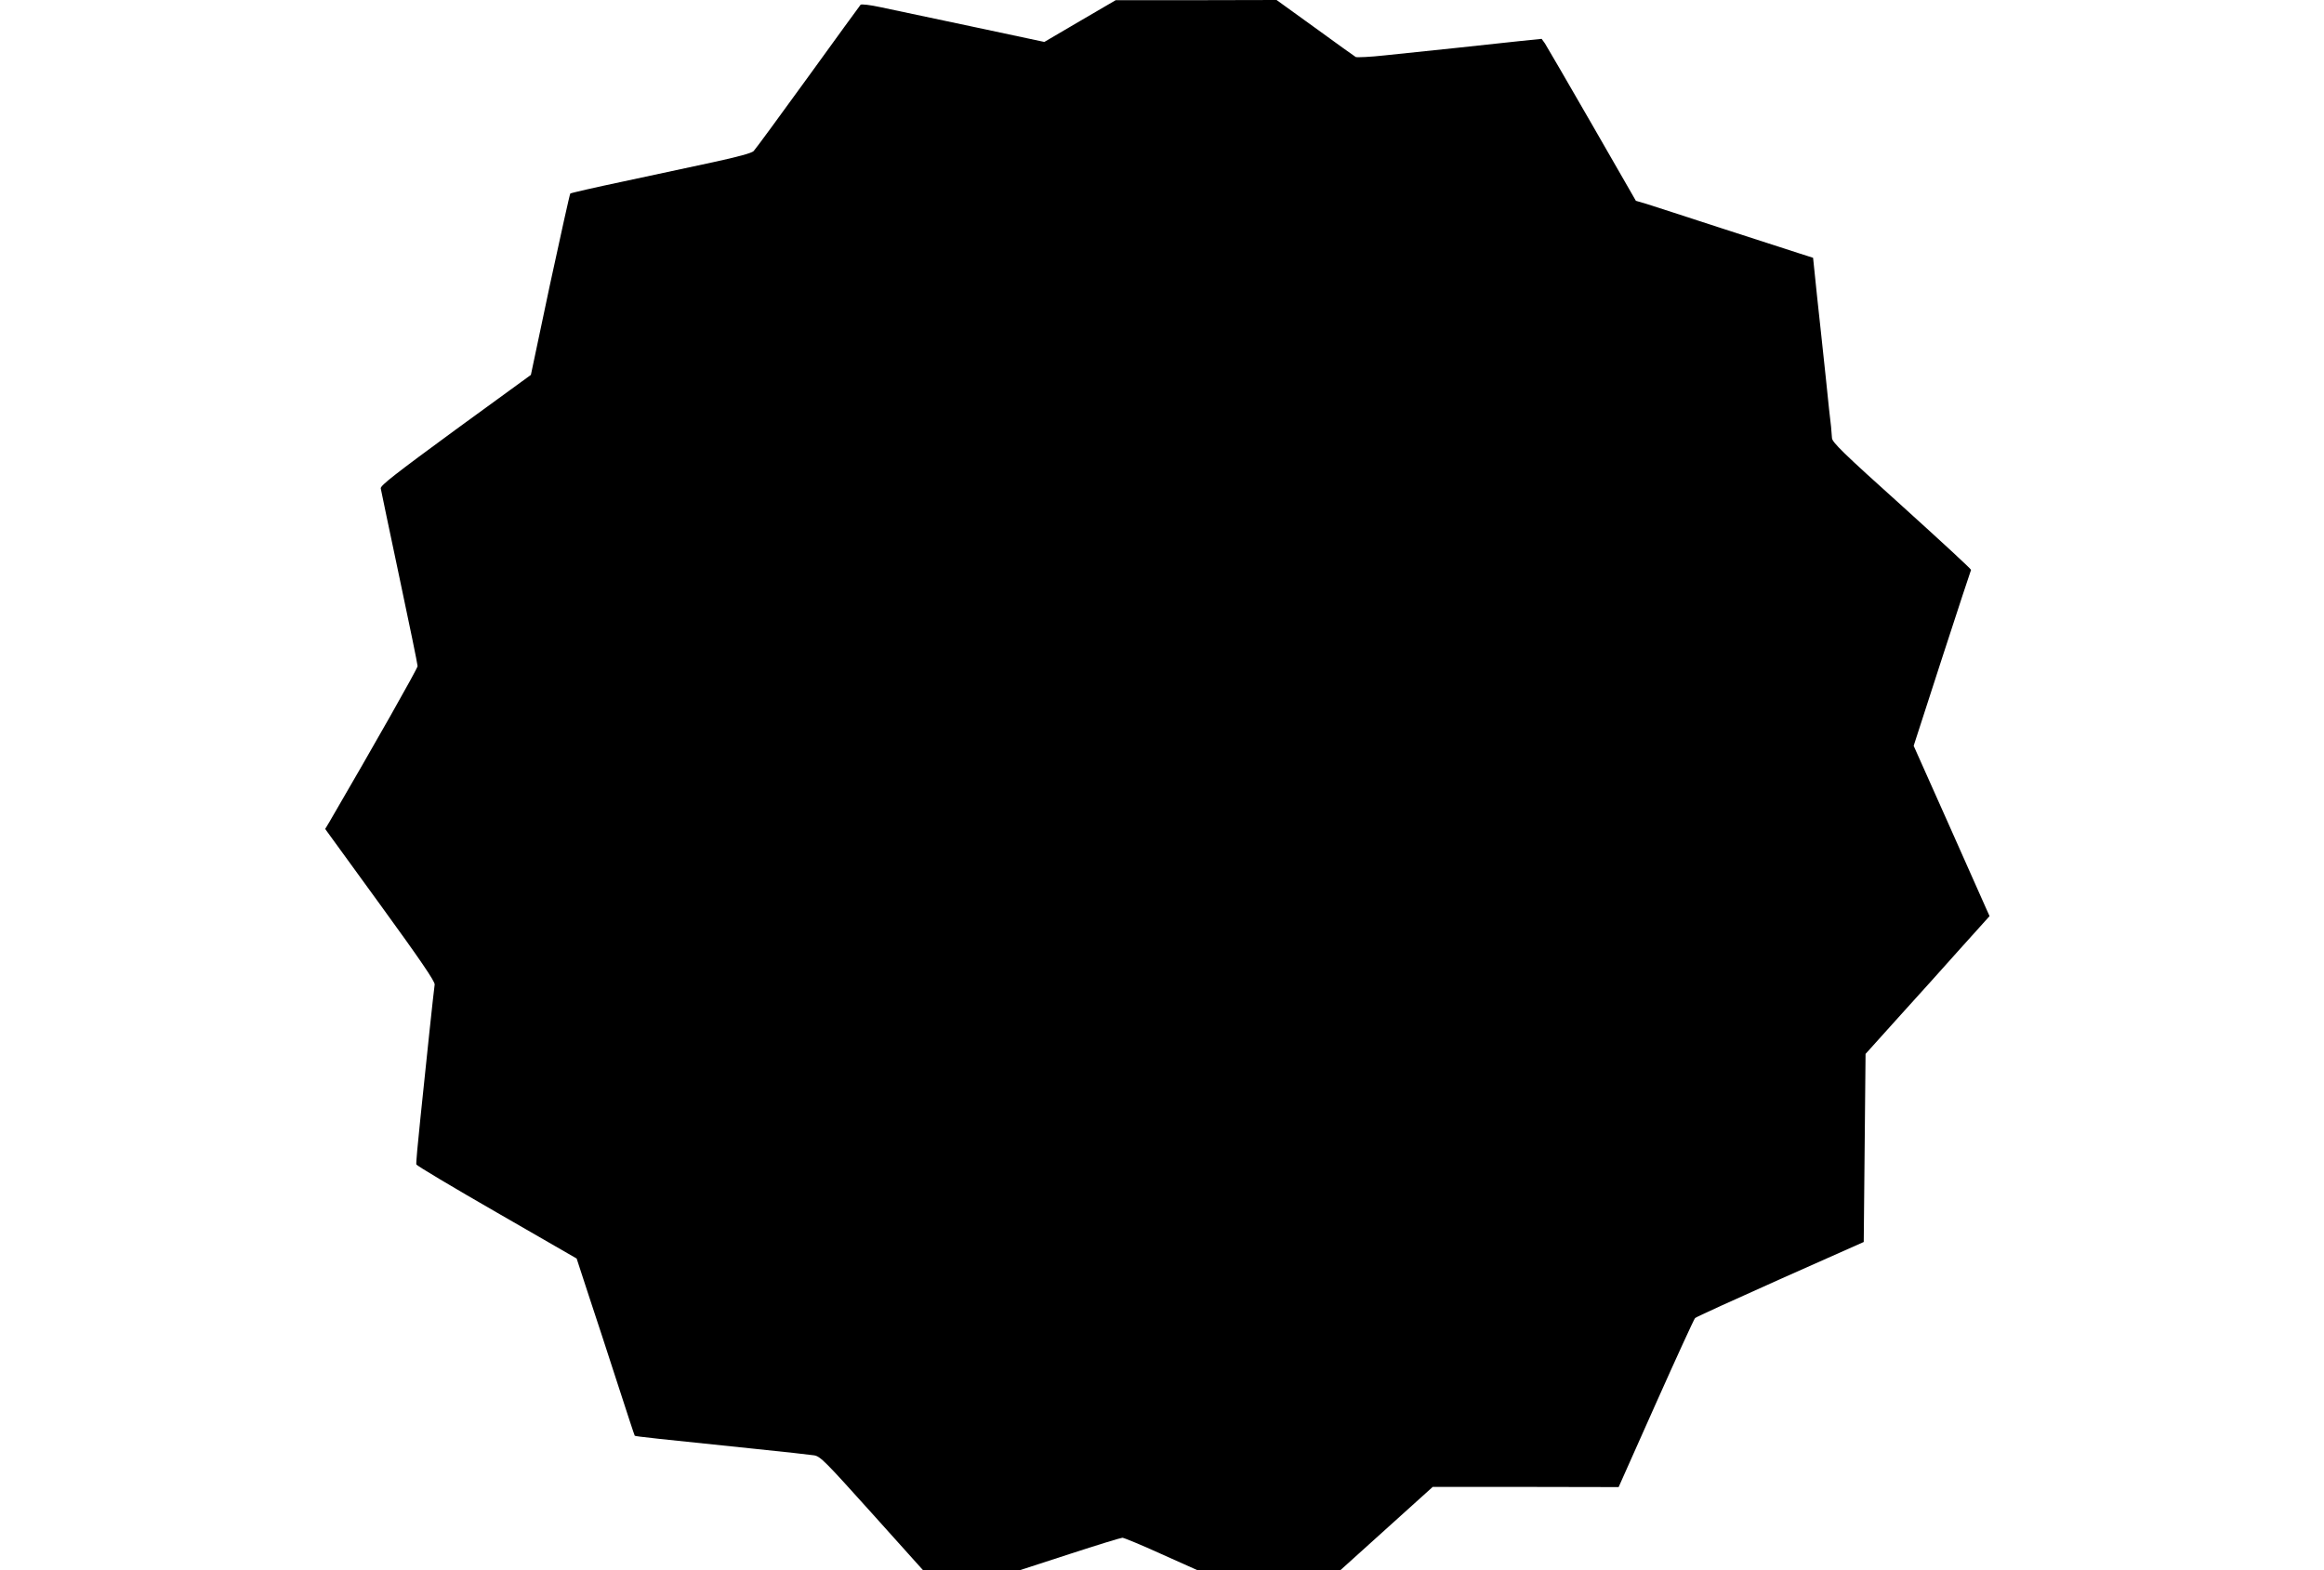  <svg version="1.0" xmlns="http://www.w3.org/2000/svg"
 width="1280pt" height="865pt" viewBox="0 0 1280 865"
 preserveAspectRatio="xMidYMid meet"><g transform="translate(0,865) scale(0.1,-0.1)"
fill="#000000" stroke="none">
<path d="M5948 8534 l-196 -115 -404 86 c-221 47 -447 95 -501 106 -55 12
-102 17 -107 13 -4 -5 -135 -184 -290 -399 -155 -214 -290 -398 -299 -407 -10
-11 -87 -32 -226 -62 -115 -25 -338 -73 -494 -106 -157 -33 -287 -63 -290 -66
-3 -3 -53 -229 -112 -502 l-105 -497 -415 -302 c-330 -242 -414 -307 -412
-323 2 -11 48 -232 103 -491 55 -259 100 -478 100 -488 0 -13 -238 -433 -485
-857 l-24 -40 303 -417 c223 -307 302 -423 300 -440 -2 -12 -15 -130 -29 -262
-14 -132 -36 -348 -50 -479 -14 -132 -24 -244 -22 -250 3 -7 202 -126 444
-265 l439 -253 66 -202 c37 -110 108 -329 159 -486 51 -157 93 -286 95 -288 2
-4 136 -18 659 -72 160 -16 307 -33 328 -36 35 -5 61 -32 320 -320 l282 -314
264 0 264 0 277 90 c153 50 284 90 292 90 8 0 105 -40 215 -90 l201 -90 392 0
391 0 255 230 255 230 512 0 512 -1 205 460 c113 253 210 465 216 471 6 6 217
102 470 215 l459 204 5 518 5 518 180 200 c99 109 253 280 341 379 l162 180
-18 40 c-10 23 -104 234 -209 470 l-191 428 156 482 c86 264 158 484 160 487
2 4 -170 162 -381 353 -325 292 -385 351 -385 374 -1 15 -3 43 -5 62 -3 19
-16 141 -29 270 -14 129 -35 331 -48 447 l-22 213 -81 26 c-44 14 -237 77
-430 139 -192 63 -376 122 -407 132 l-58 17 -242 421 c-133 231 -250 432 -259
446 l-18 25 -118 -12 c-142 -16 -542 -58 -746 -79 -81 -9 -153 -12 -160 -9 -7
4 -107 76 -224 161 l-212 153 -443 -1 -443 0 -197 -115z"/>
</g>
</svg>
